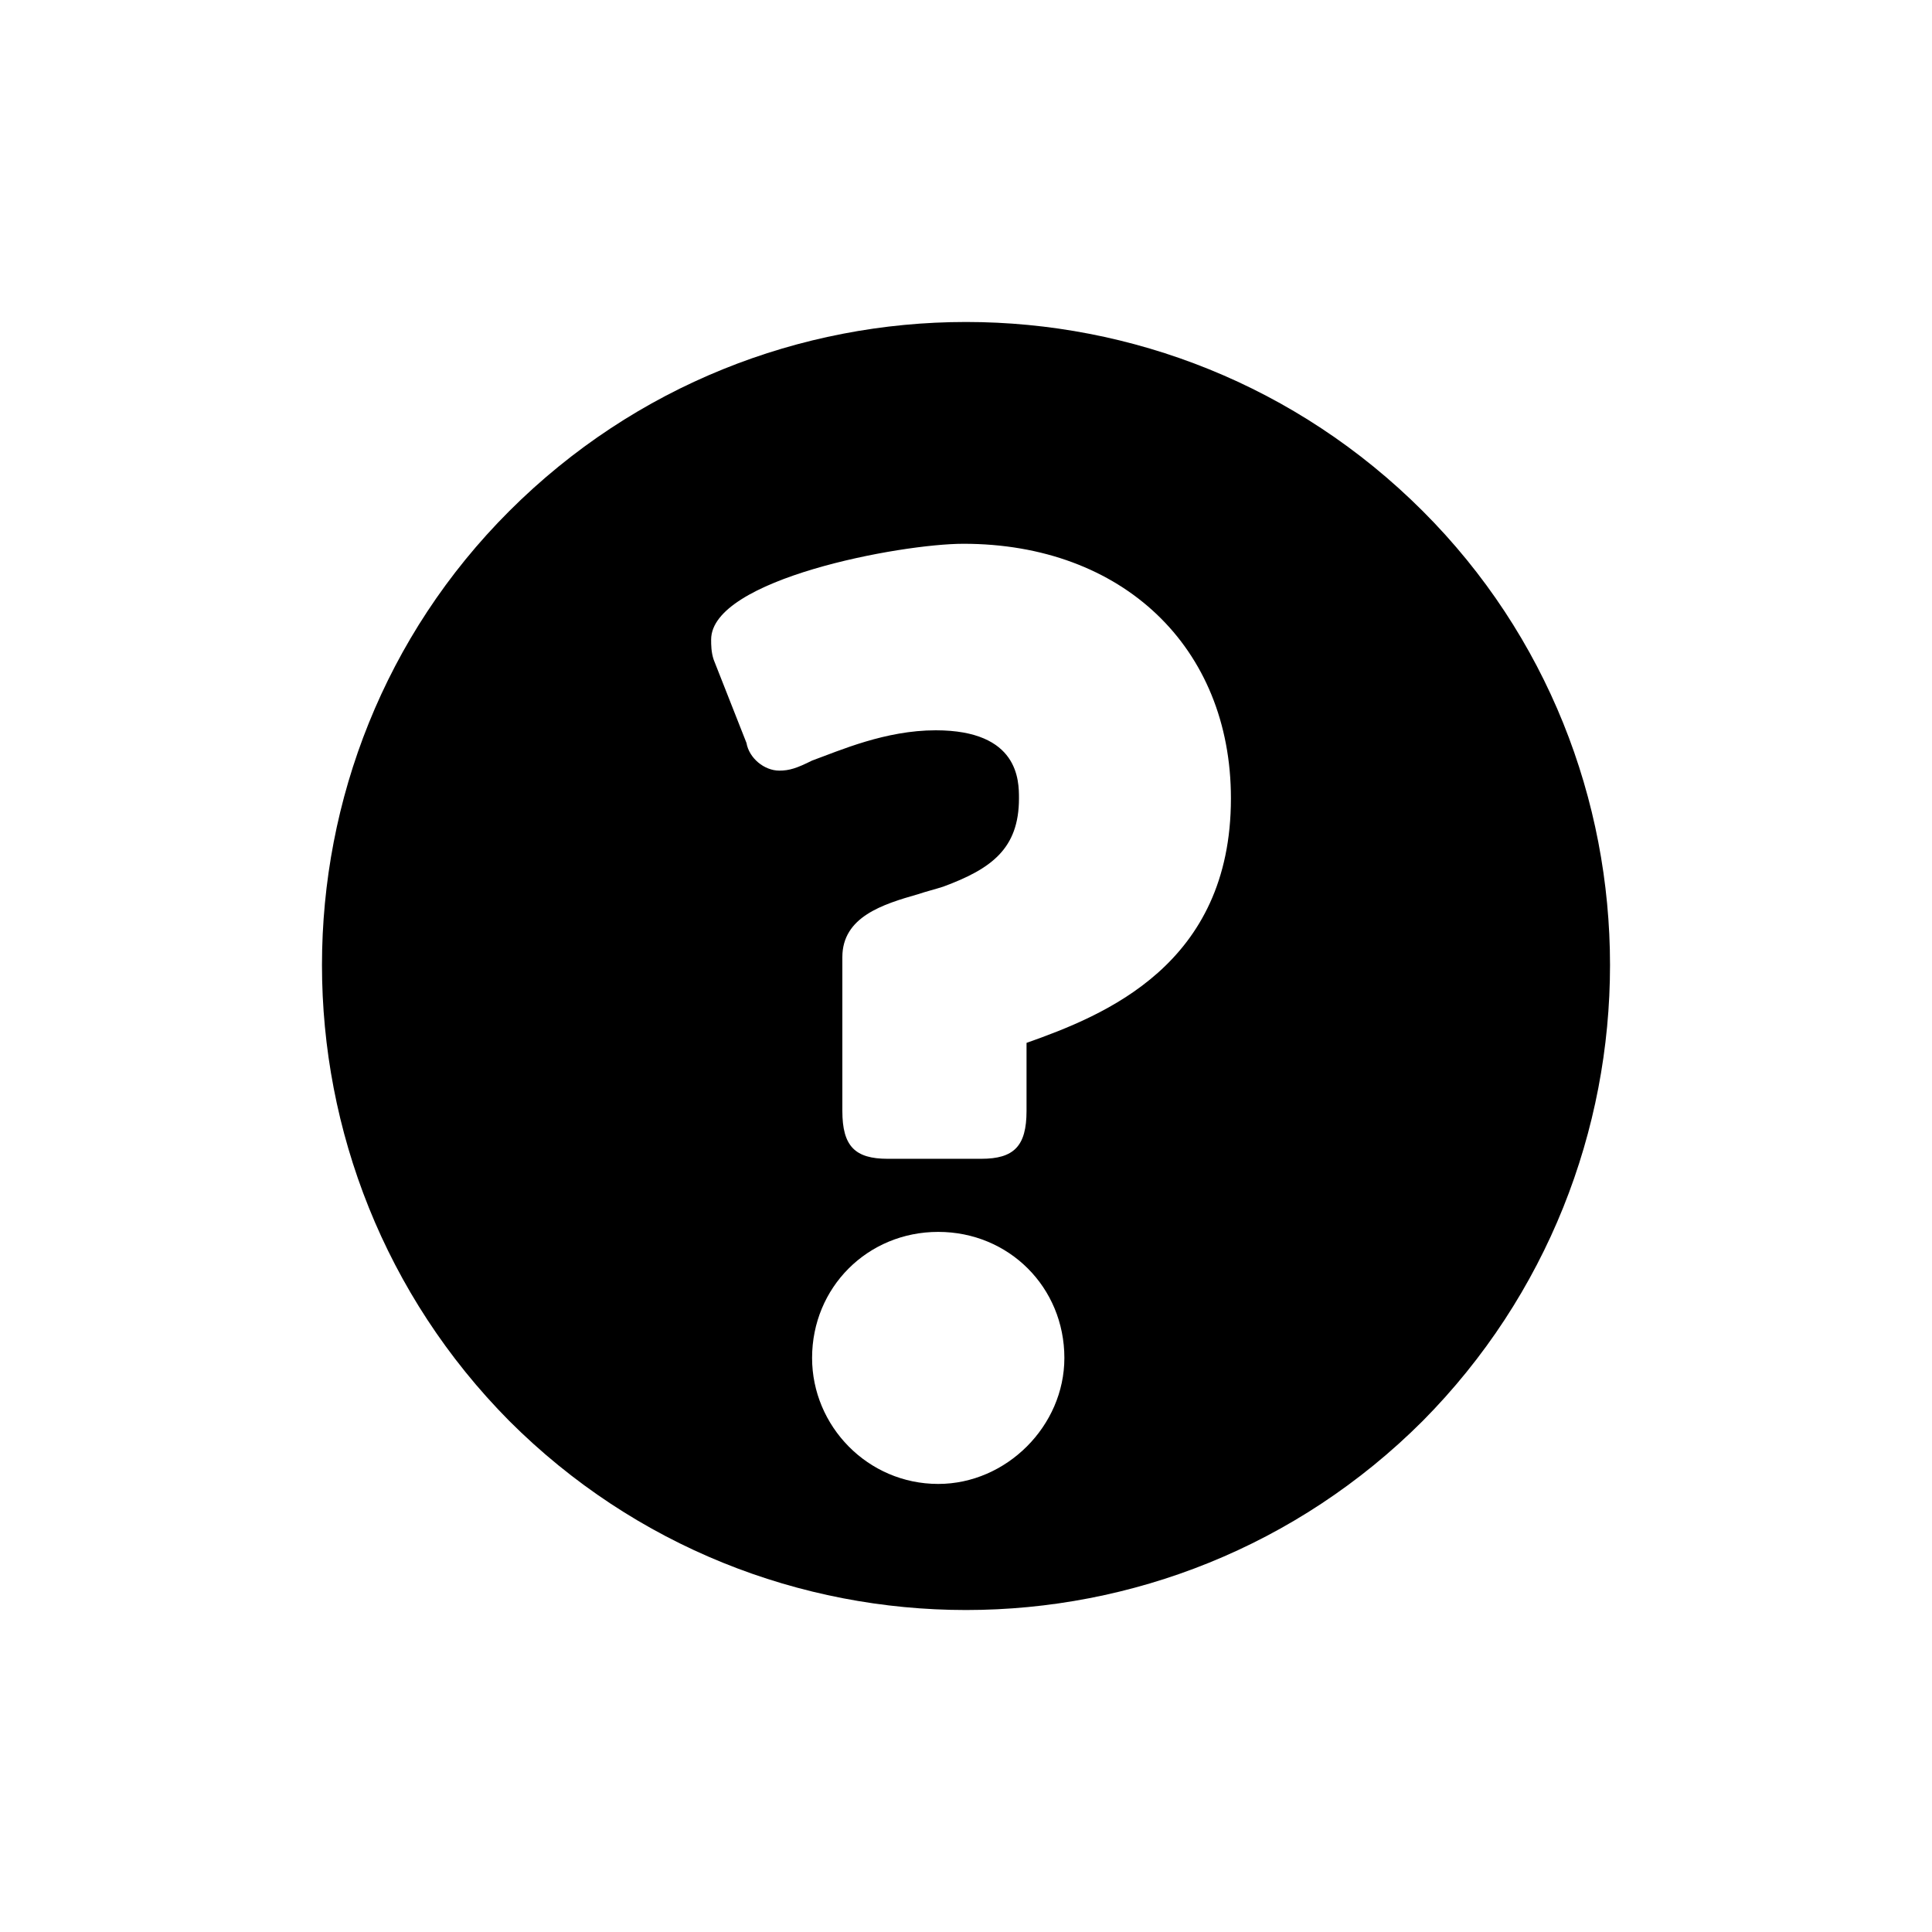 <svg width="24" height="24" viewBox="0 0 24 24" fill="none" xmlns="http://www.w3.org/2000/svg">
<path d="M17.673 6.348C14.539 3.217 9.461 3.217 6.327 6.348C3.224 9.448 3.224 14.521 6.327 17.652C9.461 20.783 14.539 20.783 17.673 17.652C20.776 14.521 20.776 9.448 17.673 6.348ZM11.655 18.434C10.778 18.434 10.088 17.714 10.088 16.869C10.088 15.992 10.778 15.303 11.655 15.303C12.533 15.303 13.222 15.992 13.222 16.869C13.222 17.714 12.502 18.434 11.655 18.434ZM12.752 12.955V13.8C12.752 14.239 12.595 14.395 12.188 14.395H11.028C10.621 14.395 10.464 14.239 10.464 13.8V11.89C10.464 11.389 10.966 11.233 11.405 11.108C11.498 11.076 11.624 11.045 11.718 11.014C12.313 10.794 12.658 10.544 12.658 9.918C12.658 9.699 12.658 9.072 11.624 9.072C10.997 9.072 10.433 9.323 10.088 9.448C9.9 9.542 9.806 9.573 9.681 9.573C9.493 9.573 9.305 9.417 9.273 9.229L8.866 8.196C8.834 8.102 8.834 8.008 8.834 7.945C8.834 7.194 11.185 6.755 11.969 6.755C13.943 6.755 15.291 8.039 15.291 9.918C15.291 11.984 13.724 12.611 12.752 12.955Z" fill="black"/>
</svg>
